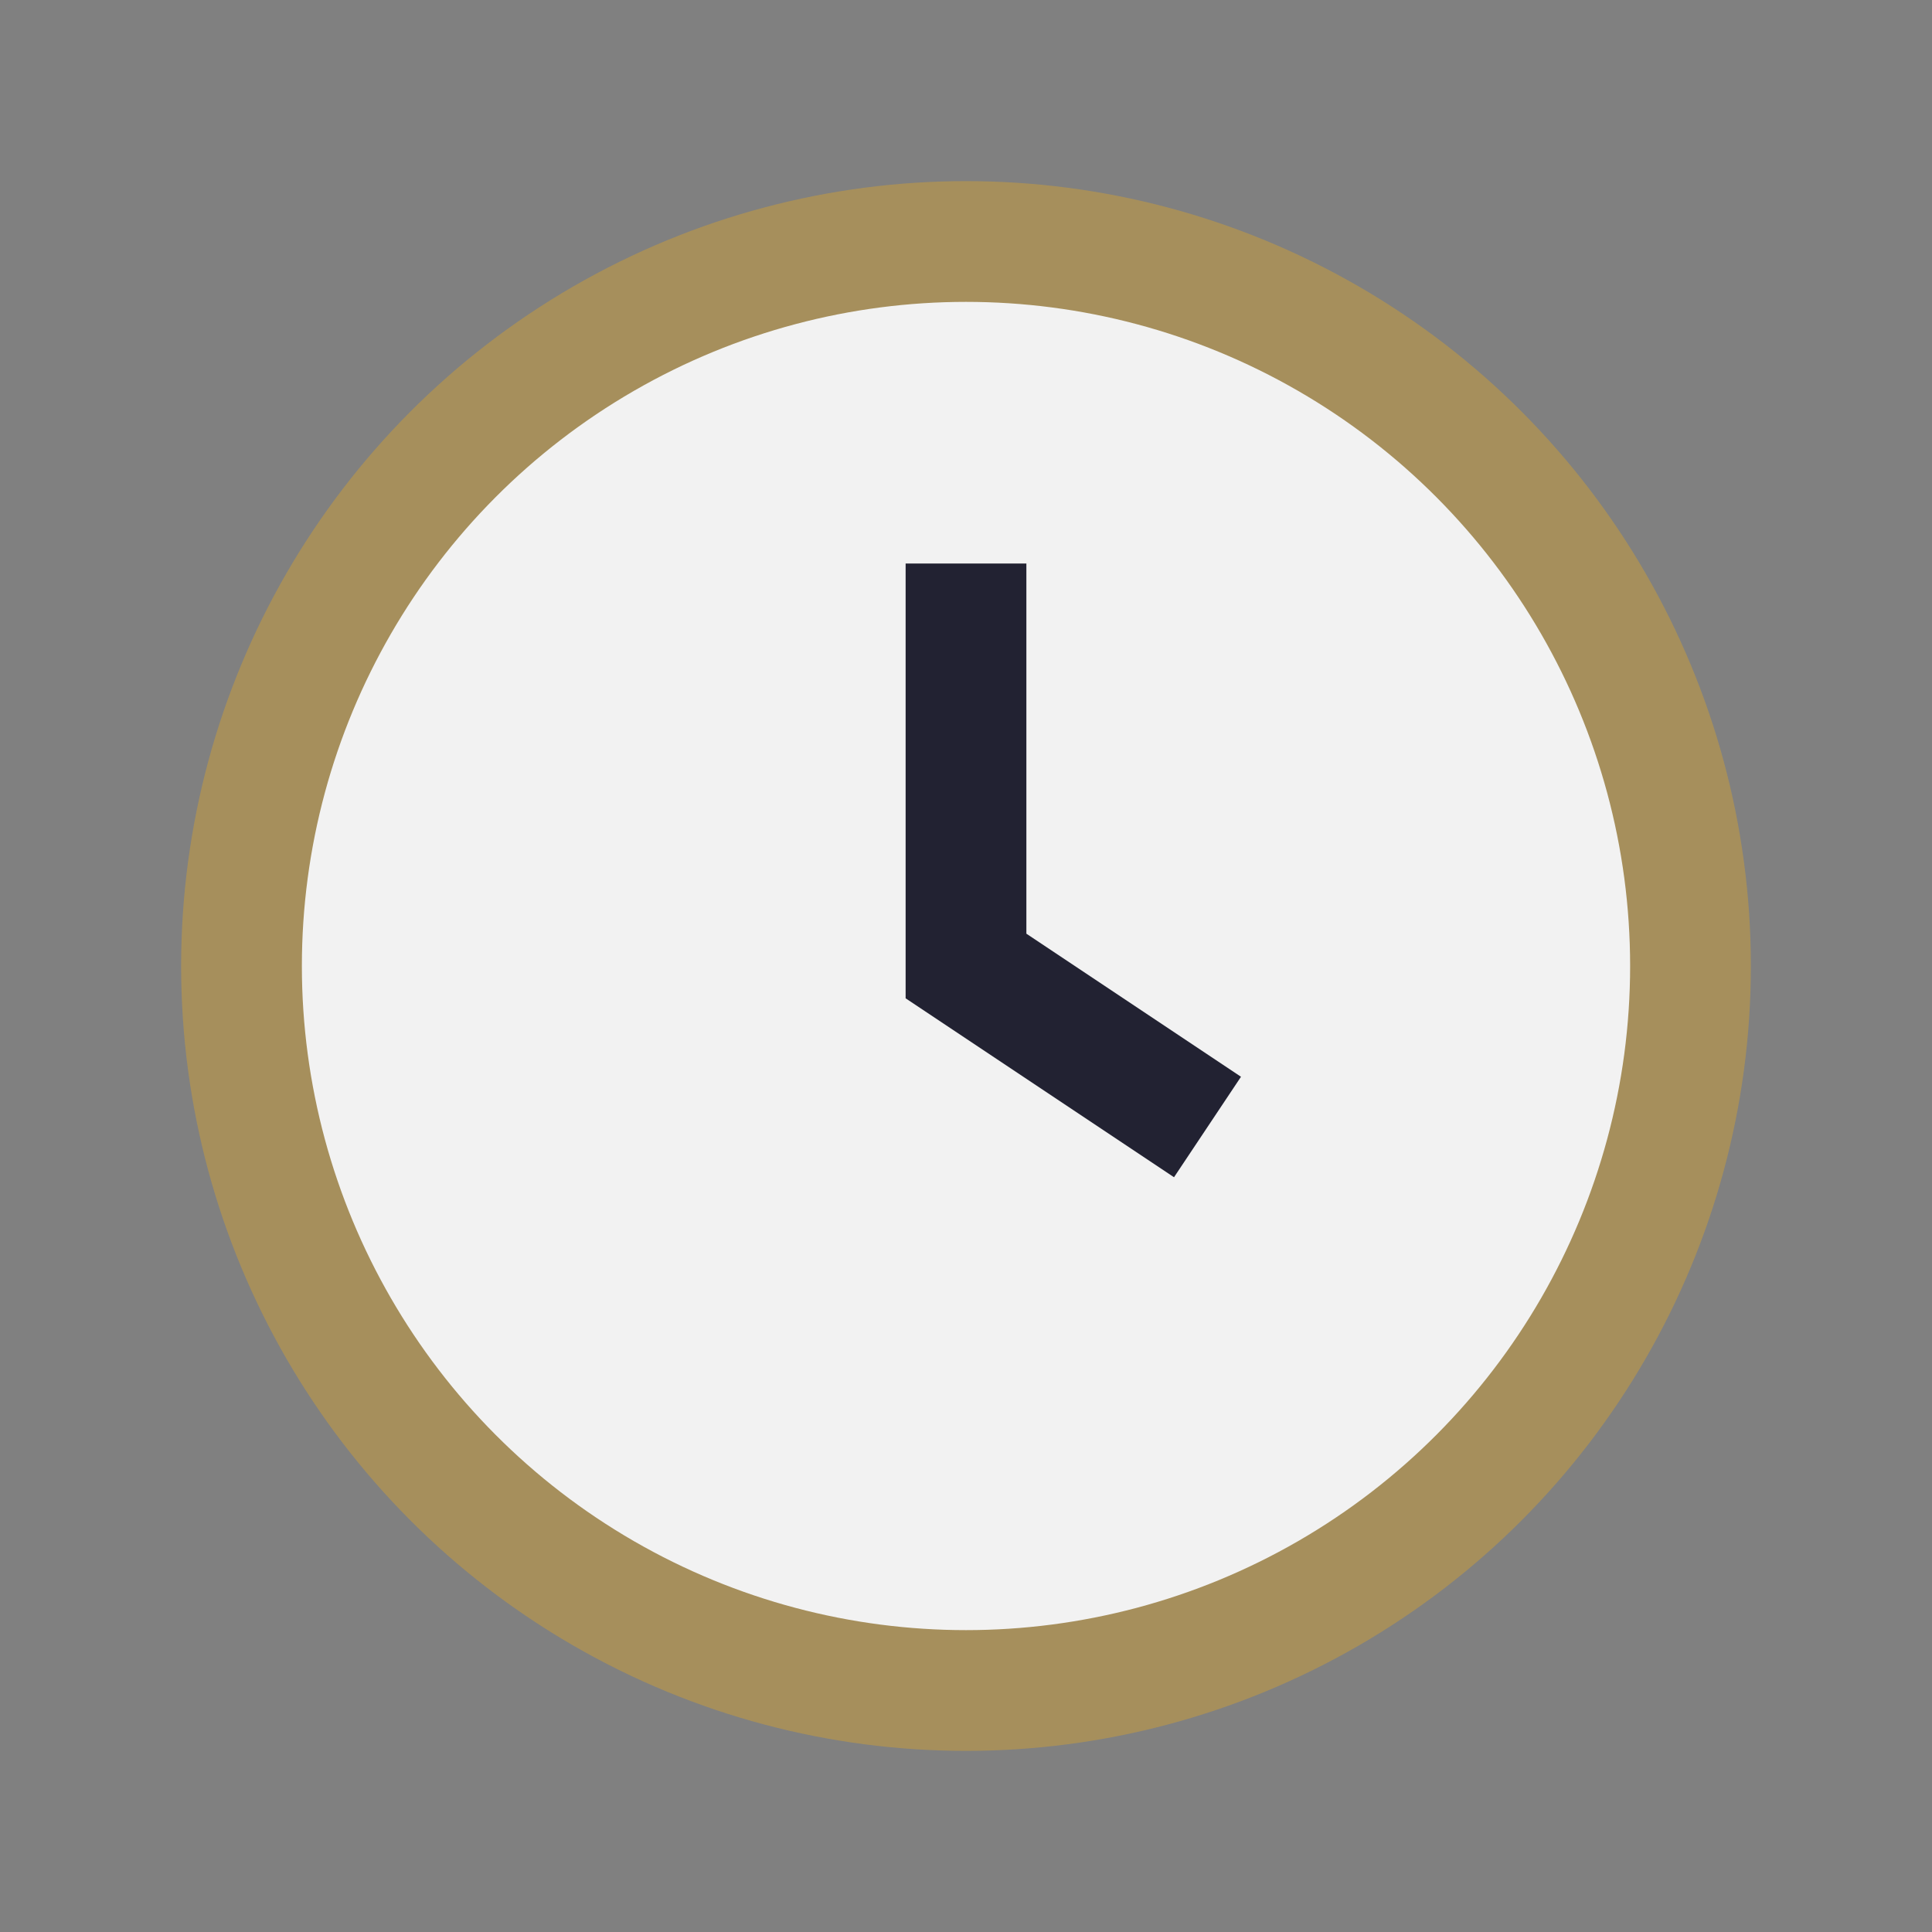 <?xml version="1.0" encoding="UTF-8"?>
<svg xmlns="http://www.w3.org/2000/svg" width="24" height="24" viewBox="0 0 24 24"><rect x="0" y="0" width="24" height="24" fill="#808080" stroke="none"/><circle cx="12" cy="12" r="9" fill="#F2F2F2" stroke="#A68F5C" stroke-width="1.5"/><path d="M12 7v5l3 2" stroke="#222232" stroke-width="1.5" fill="none"/></svg>
